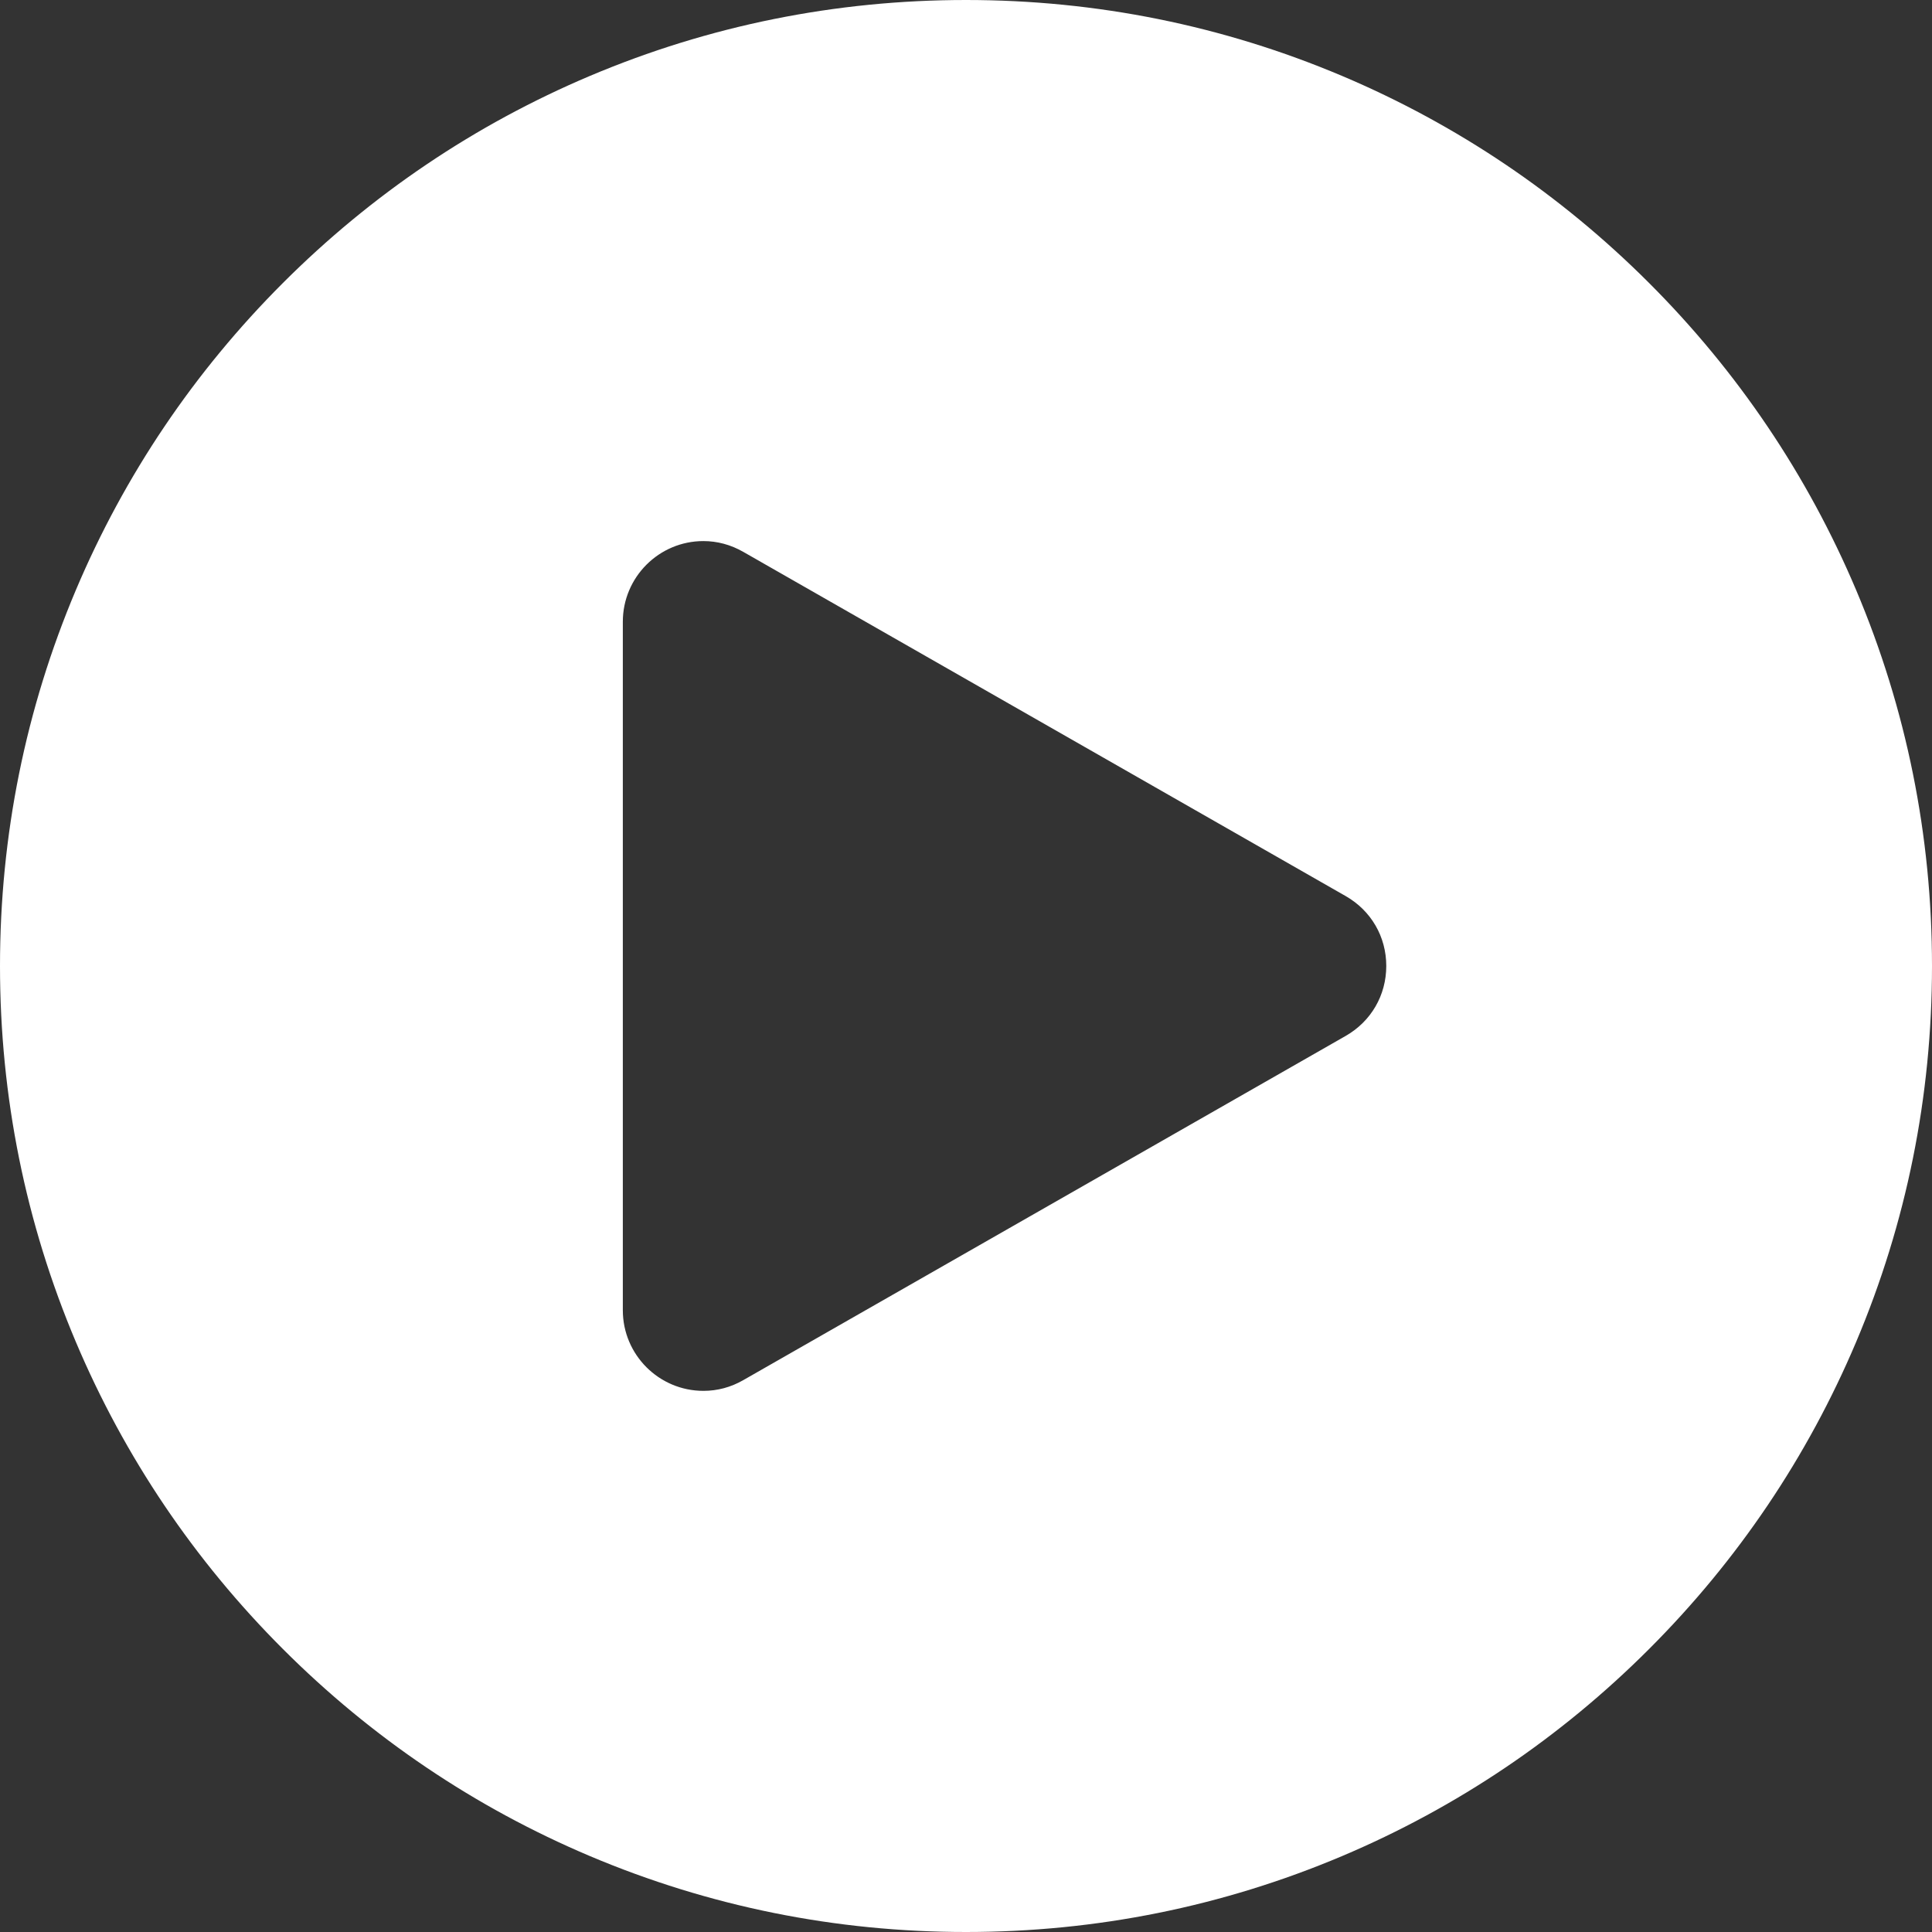 <svg viewBox="0 0 32 32" height="32" width="32" xmlns="http://www.w3.org/2000/svg">
  <rect x="0" y="0" width="32" height="32" fill="#333333" stroke="none"/>
  <g transform="translate(-3568 -1307)" id="play">
    <g fill="#fff" transform="translate(3568 1307)" data-sanitized-data-name="Exclusion 1" data-name="Exclusion 1" id="Exclusion_1">
      <path stroke="none" d="M 16 31 C 13.975 31 12.011 30.603 10.162 29.821 C 8.376 29.066 6.772 27.985 5.393 26.606 C 4.016 25.229 2.934 23.624 2.178 21.838 C 1.396 19.99 1 18.026 1 16 C 1 13.974 1.396 12.01 2.178 10.162 C 2.934 8.376 4.016 6.771 5.393 5.394 C 6.772 4.015 8.376 2.934 10.162 2.178 C 12.01 1.396 13.975 1 16 1 C 18.025 1 19.99 1.396 21.838 2.178 C 23.624 2.934 25.228 4.015 26.606 5.394 C 27.984 6.771 29.066 8.376 29.822 10.162 C 30.604 12.01 31 13.974 31 16 C 31 18.026 30.604 19.99 29.822 21.838 C 29.066 23.624 27.984 25.229 26.607 26.606 C 25.228 27.985 23.624 29.066 21.838 29.821 C 19.989 30.603 18.025 31 16 31 Z M 11.65 7.962 C 10.363 7.962 9.316 9.01 9.316 10.298 L 9.316 21.702 C 9.316 22.99 10.363 24.037 11.651 24.037 C 12.059 24.037 12.448 23.933 12.806 23.728 L 22.785 18.026 C 23.522 17.605 23.962 16.847 23.961 15.999 C 23.961 15.151 23.521 14.394 22.784 13.974 L 12.806 8.272 C 12.446 8.066 12.057 7.962 11.65 7.962 Z"></path>
      <path fill="#fff" stroke="none" d="M 16 30 C 17.89 30 19.724 29.63 21.449 28.9 C 23.115 28.196 24.613 27.186 25.899 25.899 C 27.186 24.613 28.196 23.116 28.901 21.449 C 29.63 19.724 30 17.891 30 16 C 30 14.109 29.63 12.276 28.901 10.551 C 28.196 8.884 27.186 7.387 25.899 6.101 C 24.613 4.814 23.115 3.804 21.449 3.099 C 19.724 2.37 17.891 2 16 2 C 14.109 2 12.276 2.37 10.551 3.099 C 8.885 3.804 7.387 4.814 6.101 6.101 C 4.814 7.387 3.804 8.884 3.099 10.551 C 2.37 12.276 2 14.109 2 16 C 2 17.891 2.37 19.724 3.099 21.449 C 3.804 23.116 4.814 24.613 6.101 25.899 C 7.387 27.186 8.885 28.196 10.551 28.9 C 12.276 29.63 14.11 30 16 30 M 11.65 6.962 C 12.225 6.962 12.796 7.115 13.302 7.404 L 23.28 13.105 C 24.317 13.697 24.961 14.806 24.961 15.998 C 24.962 17.192 24.318 18.302 23.281 18.894 L 13.303 24.596 C 12.798 24.885 12.227 25.037 11.651 25.037 C 9.812 25.037 8.316 23.541 8.316 21.702 L 8.316 10.298 C 8.316 8.458 9.811 6.962 11.65 6.962 M 16 32 C 13.84 32 11.745 31.577 9.772 30.743 C 7.867 29.937 6.156 28.783 4.686 27.313 C 3.217 25.844 2.063 24.133 1.257 22.228 C 0.423 20.256 0 18.16 0 16 C 0 13.84 0.423 11.744 1.257 9.772 C 2.063 7.867 3.217 6.156 4.686 4.687 C 6.156 3.217 7.867 2.063 9.772 1.257 C 11.745 0.423 13.84 0 16 0 C 18.16 0 20.255 0.423 22.228 1.257 C 24.133 2.063 25.844 3.217 27.314 4.687 C 28.783 6.156 29.937 7.867 30.743 9.772 C 31.577 11.744 32 13.84 32 16 C 32 18.16 31.577 20.256 30.743 22.228 C 29.937 24.133 28.783 25.844 27.314 27.313 C 25.844 28.783 24.133 29.937 22.228 30.743 C 20.255 31.577 18.16 32 16 32 Z M 11.65 8.962 C 10.914 8.962 10.316 9.561 10.316 10.298 L 10.316 21.702 C 10.316 22.438 10.914 23.037 11.651 23.037 C 11.882 23.037 12.104 22.978 12.31 22.86 L 22.289 17.158 C 22.71 16.917 22.961 16.484 22.961 15.999 C 22.961 15.515 22.71 15.083 22.289 14.842 L 12.31 9.14 C 12.103 9.022 11.881 8.962 11.65 8.962 Z"></path>
    </g>
  </g>
</svg>
